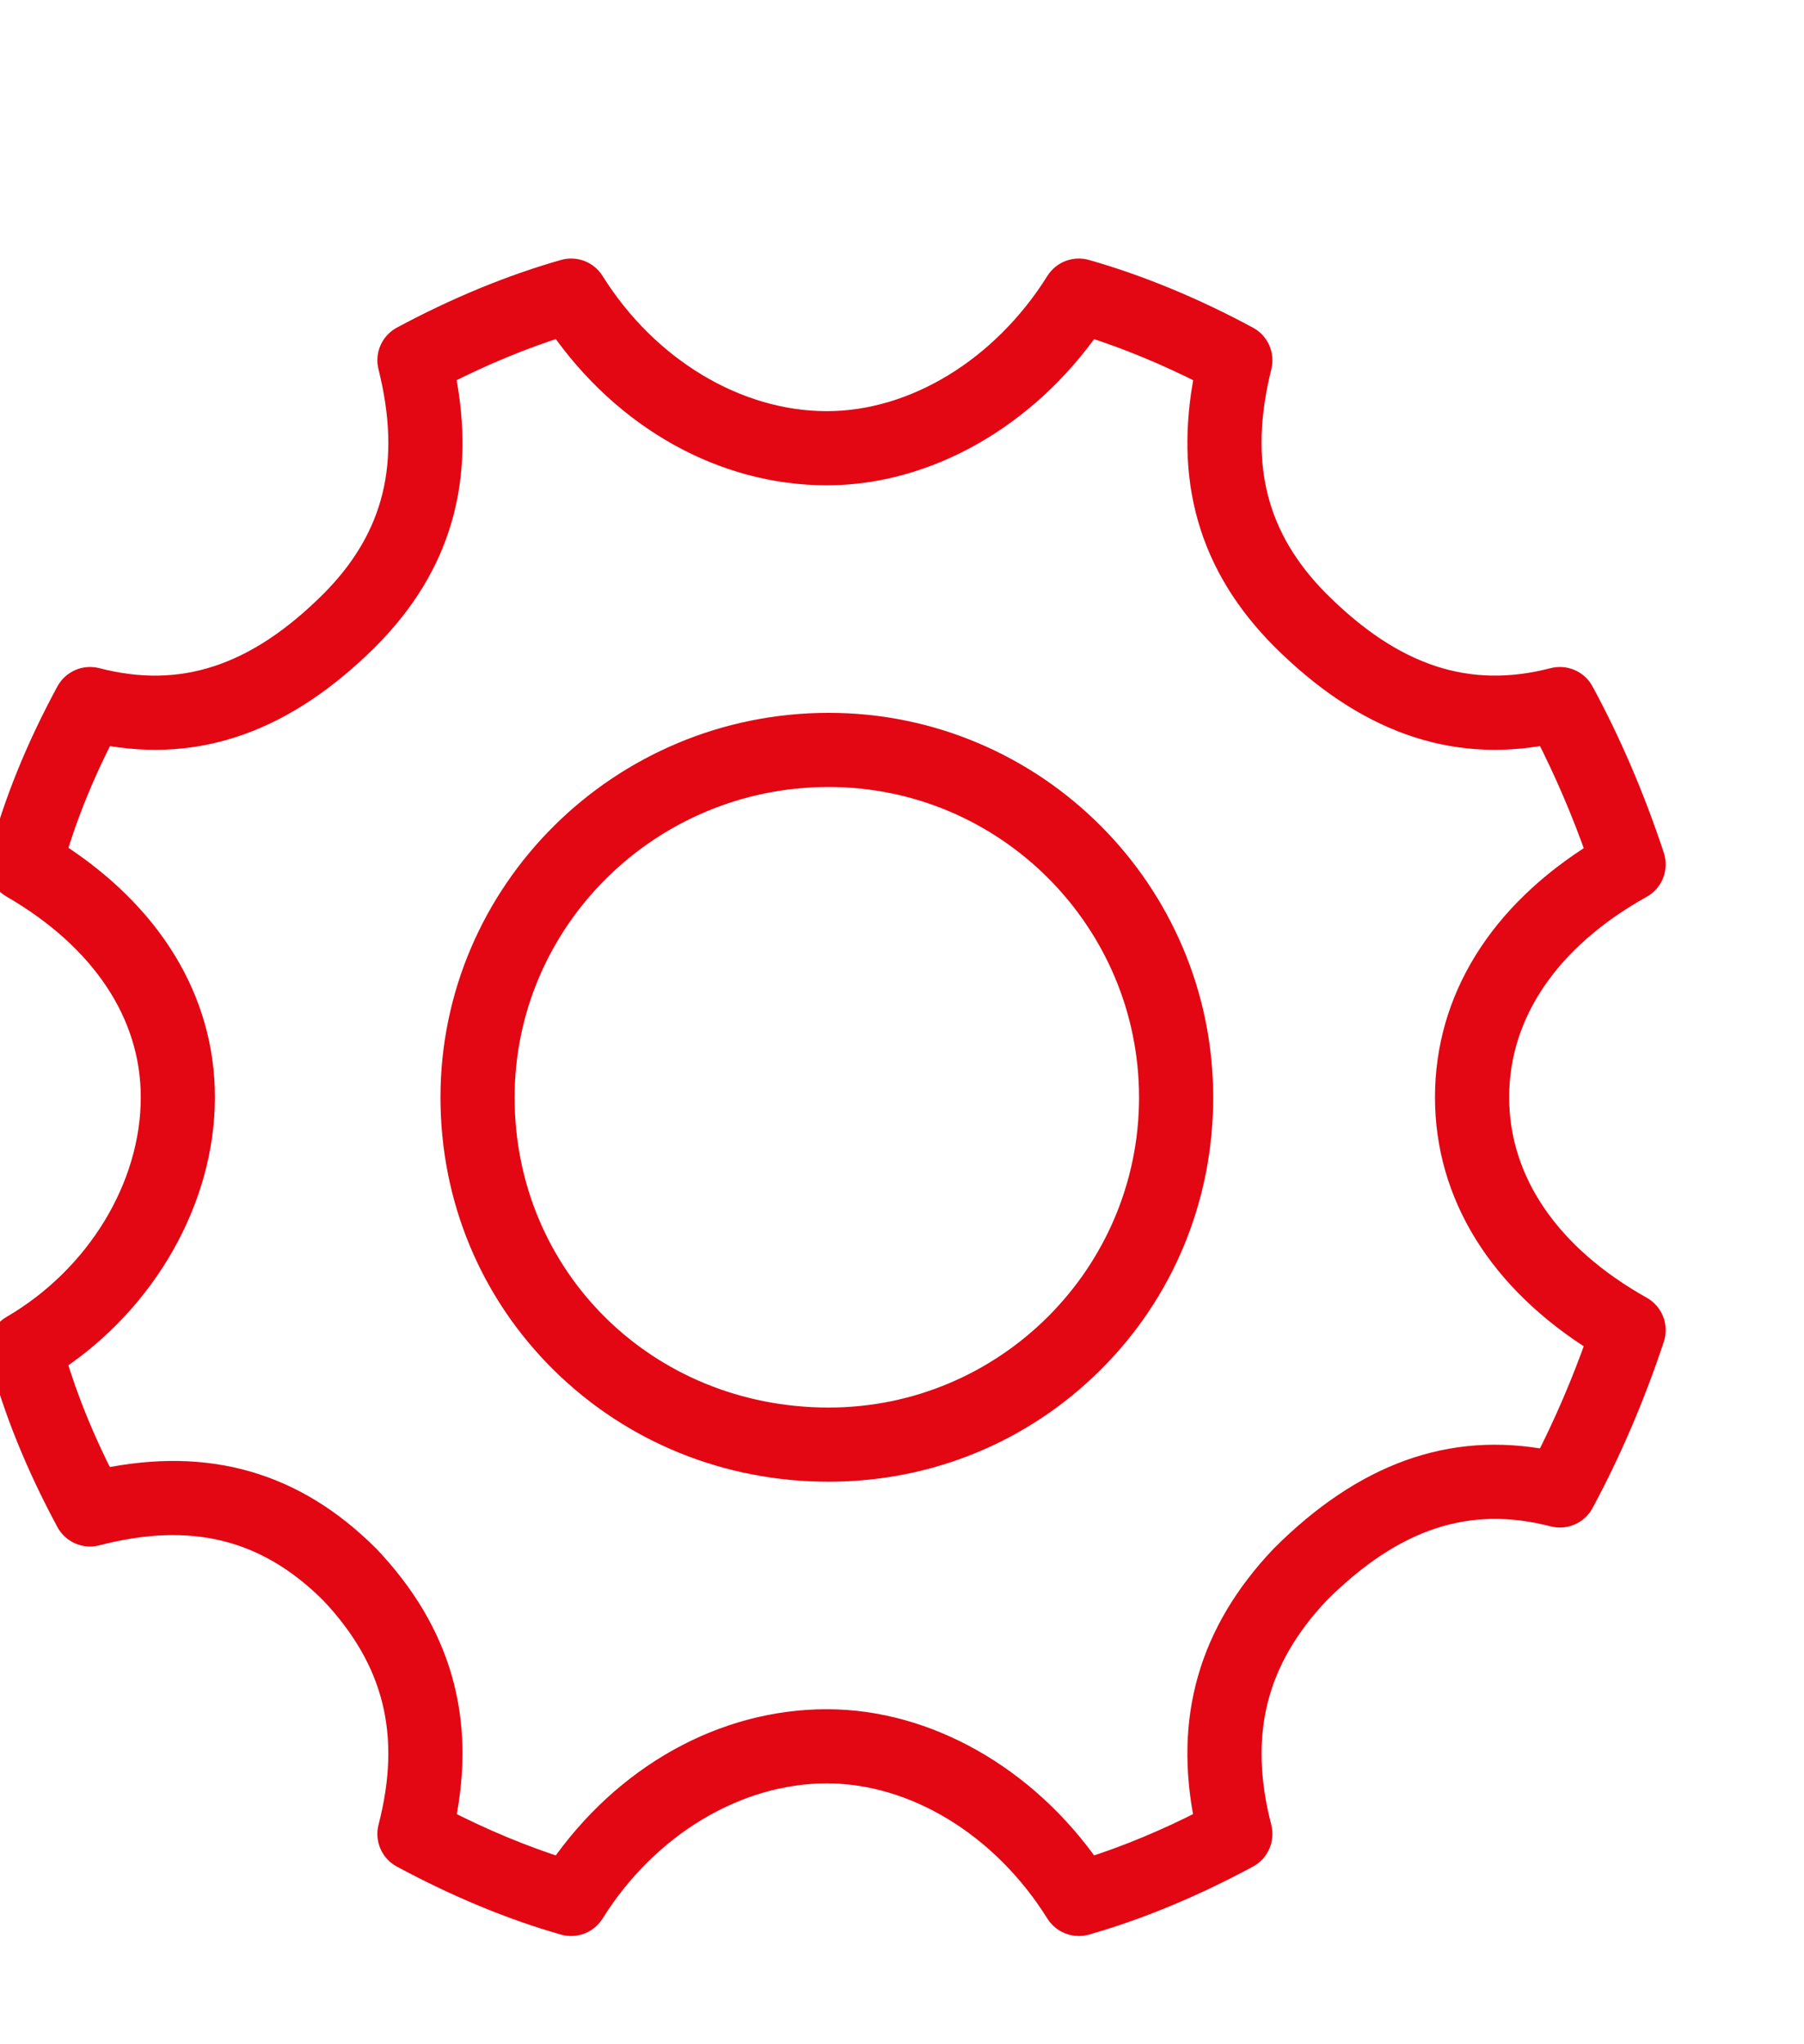 <svg width="60" height="68" viewBox="0 0 60 68" fill="none" xmlns="http://www.w3.org/2000/svg">
<g clip-path="url(#clip0_2564_11032)">
<path d="M35.881 64C35.739 64 35.6 63.964 35.476 63.895C35.353 63.827 35.248 63.728 35.174 63.608C33.371 60.718 30.431 58.923 27.5 58.923C24.492 58.923 21.505 60.718 19.702 63.608C19.607 63.761 19.463 63.879 19.295 63.944C19.126 64.009 18.941 64.017 18.767 63.968C17.029 63.473 15.219 62.723 13.39 61.739C13.225 61.651 13.095 61.51 13.021 61.339C12.946 61.168 12.931 60.977 12.977 60.797C13.78 57.697 13.162 55.204 11.032 52.953C8.875 50.806 6.387 50.191 3.203 51.017C3.023 51.064 2.832 51.049 2.661 50.974C2.49 50.9 2.349 50.77 2.26 50.605C1.242 48.711 0.512 46.907 0.028 45.09C-0.019 44.913 -0.007 44.726 0.063 44.557C0.133 44.389 0.256 44.247 0.414 44.155C3.25 42.502 5.082 39.497 5.082 36.5C5.082 33.715 3.425 31.221 0.415 29.476C0.257 29.385 0.134 29.244 0.064 29.075C-0.006 28.906 -0.019 28.719 0.028 28.542C0.513 26.711 1.244 24.905 2.261 23.023C2.35 22.86 2.491 22.73 2.662 22.656C2.832 22.582 3.023 22.567 3.203 22.613C6.049 23.352 8.539 22.533 11.04 20.038C13.165 17.903 13.781 15.408 12.976 12.186C12.931 12.007 12.947 11.817 13.022 11.647C13.097 11.477 13.226 11.338 13.39 11.25C15.192 10.281 17.002 9.535 18.767 9.032C18.941 8.982 19.126 8.991 19.294 9.055C19.463 9.12 19.606 9.238 19.701 9.391C21.51 12.281 24.499 14.077 27.5 14.077C30.425 14.077 33.365 12.281 35.174 9.391C35.27 9.238 35.413 9.12 35.582 9.055C35.75 8.991 35.935 8.982 36.109 9.032C37.879 9.536 39.687 10.283 41.482 11.251C41.645 11.338 41.774 11.478 41.849 11.647C41.923 11.816 41.94 12.006 41.895 12.185C41.094 15.408 41.712 17.904 43.838 20.04C46.337 22.533 48.827 23.351 51.673 22.613C51.853 22.567 52.044 22.582 52.214 22.656C52.385 22.73 52.526 22.86 52.614 23.023C53.532 24.719 54.32 26.56 54.958 28.494C55.019 28.678 55.013 28.878 54.943 29.058C54.873 29.239 54.741 29.389 54.572 29.483C51.491 31.2 49.794 33.692 49.794 36.5C49.794 39.298 51.492 41.79 54.574 43.517C54.743 43.612 54.873 43.763 54.944 43.943C55.014 44.124 55.019 44.323 54.958 44.507C54.32 46.429 53.532 48.269 52.615 49.974C52.527 50.139 52.386 50.269 52.215 50.343C52.044 50.418 51.853 50.433 51.673 50.386C48.83 49.649 46.342 50.465 43.844 52.953C41.715 55.203 41.095 57.696 41.894 60.798C41.94 60.978 41.925 61.169 41.85 61.339C41.776 61.51 41.646 61.651 41.482 61.739C39.66 62.721 37.852 63.471 36.109 63.968C36.035 63.989 35.958 64 35.881 64ZM27.5 57.256C30.812 57.256 34.107 59.132 36.234 62.19C37.503 61.788 38.809 61.244 40.13 60.567C39.434 57.185 40.26 54.311 42.643 51.798C42.649 51.792 42.654 51.787 42.659 51.782C45.393 49.054 48.273 48.018 51.441 48.626C52.09 47.356 52.666 46.012 53.159 44.617C49.908 42.595 48.127 39.734 48.127 36.5C48.127 33.255 49.908 30.394 53.159 28.381C52.667 26.98 52.091 25.637 51.442 24.373C48.274 24.983 45.394 23.947 42.659 21.218C40.259 18.807 39.43 15.926 40.134 12.425C38.838 11.764 37.51 11.214 36.234 10.81C34.1 13.868 30.805 15.743 27.5 15.743C24.068 15.743 20.799 13.911 18.642 10.809C17.358 11.214 16.049 11.756 14.738 12.425C15.446 15.925 14.618 18.806 12.219 21.216C9.482 23.947 6.602 24.983 3.434 24.373C2.736 25.733 2.199 27.051 1.806 28.372C4.999 30.412 6.748 33.278 6.748 36.5C6.748 39.877 4.827 43.247 1.805 45.251C2.198 46.565 2.734 47.884 3.432 49.252C6.905 48.524 9.784 49.354 12.216 51.782L12.233 51.798C14.617 54.312 15.441 57.186 14.742 60.567C16.068 61.245 17.375 61.788 18.641 62.19C20.792 59.089 24.062 57.256 27.5 57.256Z" fill="#E30613"/>
<path d="M27.562 48.888C24.203 48.888 21.06 47.614 18.711 45.301C16.35 42.977 15.05 39.853 15.05 36.505C15.05 29.671 20.663 24.112 27.562 24.112C34.393 24.112 39.95 29.671 39.95 36.505C39.95 39.846 38.656 42.968 36.307 45.299C33.974 47.614 30.868 48.888 27.562 48.888ZM27.562 25.778C21.582 25.778 16.716 30.59 16.716 36.505C16.716 42.514 21.48 47.221 27.562 47.221C33.474 47.221 38.284 42.414 38.284 36.505C38.284 30.59 33.474 25.778 27.562 25.778Z" fill="#E30613"/>
<path d="M35.881 64C35.739 64 35.6 63.964 35.476 63.895C35.353 63.827 35.248 63.728 35.174 63.608C33.371 60.718 30.431 58.923 27.5 58.923C24.492 58.923 21.505 60.718 19.702 63.608C19.607 63.761 19.463 63.879 19.295 63.944C19.126 64.009 18.941 64.017 18.767 63.968C17.029 63.473 15.219 62.723 13.39 61.739C13.225 61.651 13.095 61.51 13.021 61.339C12.946 61.168 12.931 60.977 12.977 60.797C13.78 57.697 13.162 55.204 11.032 52.953C8.875 50.806 6.387 50.191 3.203 51.017C3.023 51.064 2.832 51.049 2.661 50.974C2.49 50.9 2.349 50.77 2.26 50.605C1.242 48.711 0.512 46.907 0.028 45.09C-0.019 44.913 -0.007 44.726 0.063 44.557C0.133 44.389 0.256 44.247 0.414 44.155C3.25 42.502 5.082 39.497 5.082 36.5C5.082 33.715 3.425 31.221 0.415 29.476C0.257 29.385 0.134 29.244 0.064 29.075C-0.006 28.906 -0.019 28.719 0.028 28.542C0.513 26.711 1.244 24.905 2.261 23.023C2.35 22.86 2.491 22.73 2.662 22.656C2.832 22.582 3.023 22.567 3.203 22.613C6.049 23.352 8.539 22.533 11.04 20.038C13.165 17.903 13.781 15.408 12.976 12.186C12.931 12.007 12.947 11.817 13.022 11.647C13.097 11.477 13.226 11.338 13.39 11.25C15.192 10.281 17.002 9.535 18.767 9.032C18.941 8.982 19.126 8.991 19.294 9.055C19.463 9.12 19.606 9.238 19.701 9.391C21.51 12.281 24.499 14.077 27.5 14.077C30.425 14.077 33.365 12.281 35.174 9.391C35.27 9.238 35.413 9.12 35.582 9.055C35.75 8.991 35.935 8.982 36.109 9.032C37.879 9.536 39.687 10.283 41.482 11.251C41.645 11.338 41.774 11.478 41.849 11.647C41.923 11.816 41.94 12.006 41.895 12.185C41.094 15.408 41.712 17.904 43.838 20.04C46.337 22.533 48.827 23.351 51.673 22.613C51.853 22.567 52.044 22.582 52.214 22.656C52.385 22.73 52.526 22.86 52.614 23.023C53.532 24.719 54.32 26.56 54.958 28.494C55.019 28.678 55.013 28.878 54.943 29.058C54.873 29.239 54.741 29.389 54.572 29.483C51.491 31.2 49.794 33.692 49.794 36.5C49.794 39.298 51.492 41.79 54.574 43.517C54.743 43.612 54.873 43.763 54.944 43.943C55.014 44.124 55.019 44.323 54.958 44.507C54.32 46.429 53.532 48.269 52.615 49.974C52.527 50.139 52.386 50.269 52.215 50.343C52.044 50.418 51.853 50.433 51.673 50.386C48.83 49.649 46.342 50.465 43.844 52.953C41.715 55.203 41.095 57.696 41.894 60.798C41.94 60.978 41.925 61.169 41.85 61.339C41.776 61.51 41.646 61.651 41.482 61.739C39.66 62.721 37.852 63.471 36.109 63.968C36.035 63.989 35.958 64 35.881 64ZM27.5 57.256C30.812 57.256 34.107 59.132 36.234 62.19C37.503 61.788 38.809 61.244 40.13 60.567C39.434 57.185 40.26 54.311 42.643 51.798C42.649 51.792 42.654 51.787 42.659 51.782C45.393 49.054 48.273 48.018 51.441 48.626C52.09 47.356 52.666 46.012 53.159 44.617C49.908 42.595 48.127 39.734 48.127 36.5C48.127 33.255 49.908 30.394 53.159 28.381C52.667 26.98 52.091 25.637 51.442 24.373C48.274 24.983 45.394 23.947 42.659 21.218C40.259 18.807 39.43 15.926 40.134 12.425C38.838 11.764 37.51 11.214 36.234 10.81C34.1 13.868 30.805 15.743 27.5 15.743C24.068 15.743 20.799 13.911 18.642 10.809C17.358 11.214 16.049 11.756 14.738 12.425C15.446 15.925 14.618 18.806 12.219 21.216C9.482 23.947 6.602 24.983 3.434 24.373C2.736 25.733 2.199 27.051 1.806 28.372C4.999 30.412 6.748 33.278 6.748 36.5C6.748 39.877 4.827 43.247 1.805 45.251C2.198 46.565 2.734 47.884 3.432 49.252C6.905 48.524 9.784 49.354 12.216 51.782L12.233 51.798C14.617 54.312 15.441 57.186 14.742 60.567C16.068 61.245 17.375 61.788 18.641 62.19C20.792 59.089 24.062 57.256 27.5 57.256Z" stroke="#E30613" stroke-width="0.8"/>
<path d="M27.562 48.888C24.203 48.888 21.06 47.614 18.711 45.301C16.35 42.977 15.05 39.853 15.05 36.505C15.05 29.671 20.663 24.112 27.562 24.112C34.393 24.112 39.95 29.671 39.95 36.505C39.95 39.846 38.656 42.968 36.307 45.299C33.974 47.614 30.868 48.888 27.562 48.888ZM27.562 25.778C21.582 25.778 16.716 30.59 16.716 36.505C16.716 42.514 21.48 47.221 27.562 47.221C33.474 47.221 38.284 42.414 38.284 36.505C38.284 30.59 33.474 25.778 27.562 25.778Z" stroke="#E30613" stroke-width="0.8"/>
</g>
<defs>
<clipPath id="clip0_2564_11032">
<rect width="60" height="60" fill="white" transform="translate(0 8)"/>
</clipPath>
</defs>
</svg>
